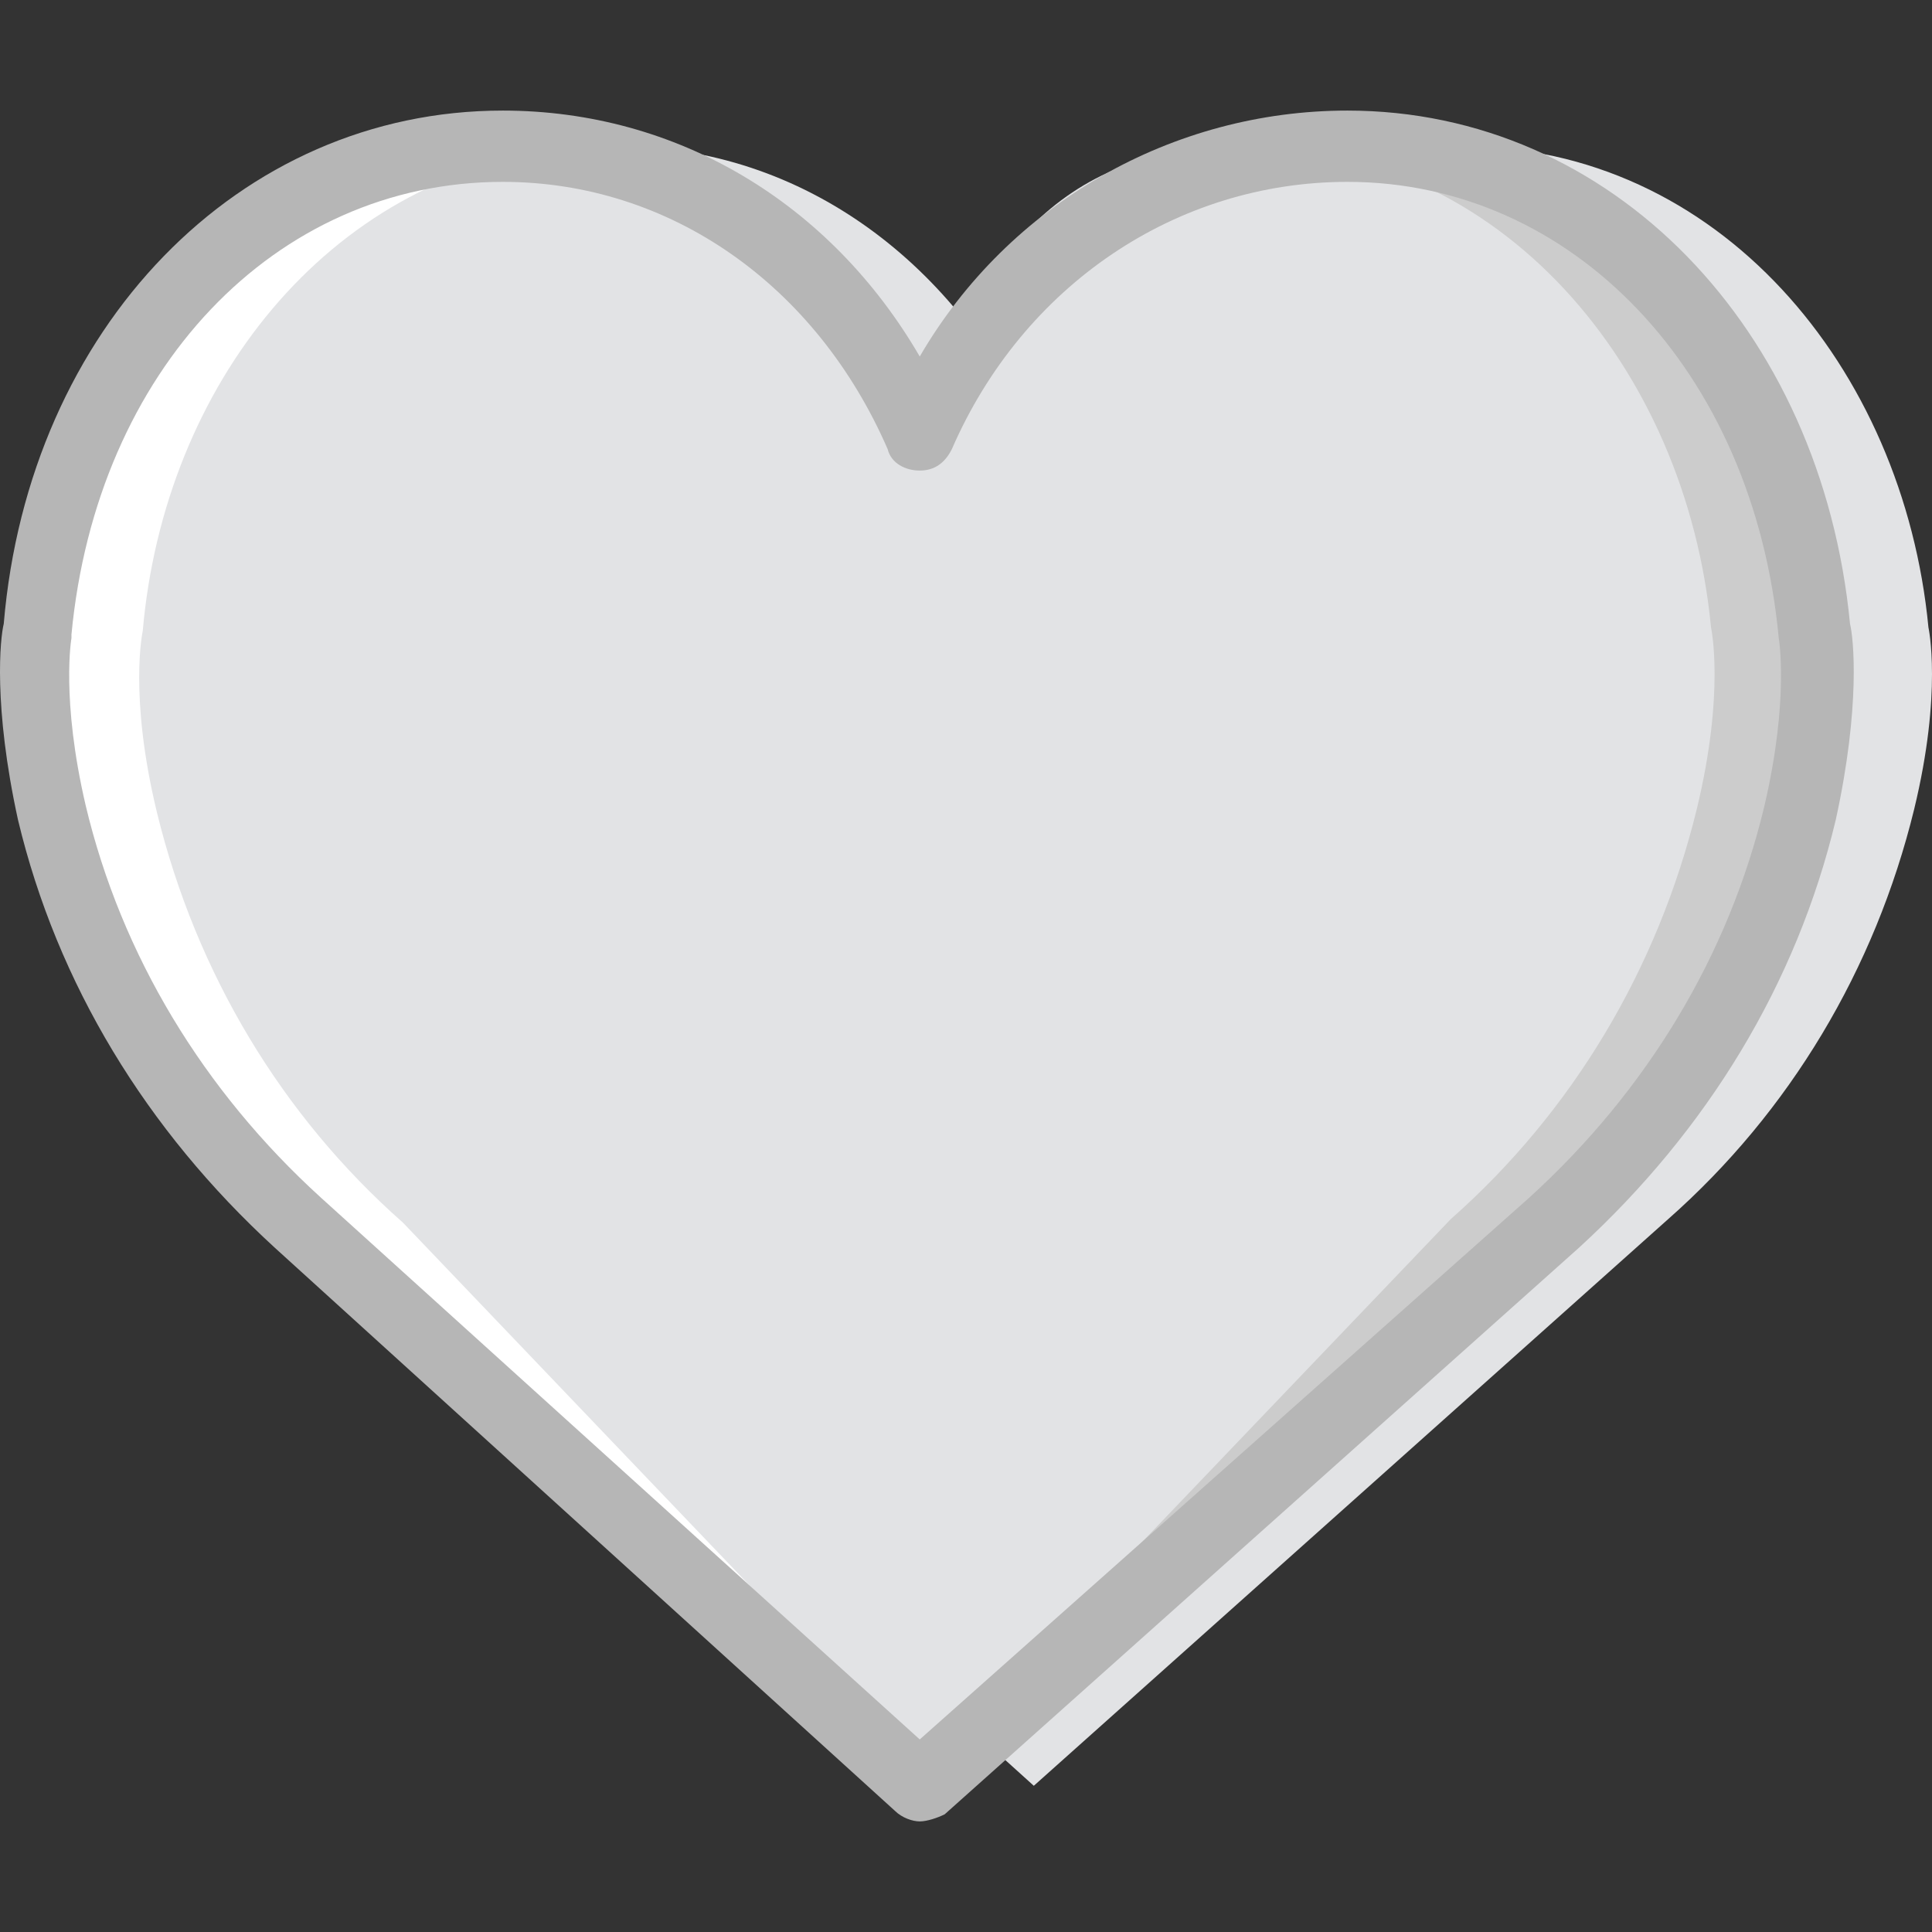 <?xml version="1.0" encoding="iso-8859-1"?>
<!-- Uploaded to: SVG Repo, www.svgrepo.com, Generator: SVG Repo Mixer Tools -->
<svg height="800px" width="800px" version="1.1" id="Layer_1" xmlns="http://www.w3.org/2000/svg" xmlns:xlink="http://www.w3.org/1999/xlink" 
	 viewBox="0 0 504.599 504.599" xml:space="preserve">
<rect x="0" y="0" width="504.599" height="504.599" fill="#333333" stroke="none"/>
<g transform="translate(1 1)">
	<path style="fill:#E2E3E5;" d="M269.01,112.594C287.628,67.91,330.45,37.19,380.719,37.19c67.025,0,115.433,57.716,121.949,125.673
		c0,0,3.724,16.756-3.724,47.476c-10.24,41.891-32.582,79.127-64.233,107.055L269.01,465.409L106.101,318.325
		C74.45,290.398,52.108,253.161,41.868,211.27c-7.447-30.72-3.724-47.476-3.724-47.476C43.73,94.907,92.137,37.19,160.094,37.19
		C209.432,37.19,249.461,68.841,269.01,112.594"/>
	<path style="fill:#CCCCCC;" d="M239.221,112.594C257.839,67.91,300.661,37.19,350.93,37.19
		c67.025,0,115.433,57.716,121.949,125.673c0,0,3.724,16.756-3.724,47.476c-10.24,41.891-32.582,79.127-64.233,107.055
		L239.221,465.409L76.312,318.325c-31.651-27.927-53.993-65.164-64.233-107.055c-7.447-30.72-3.724-47.476-3.724-47.476
		C14.872,94.907,63.279,37.19,130.304,37.19C180.573,37.19,220.603,68.841,239.221,112.594"/>
	<path style="fill:#E2E3E5;" d="M236.428,112.594c18.618-44.684,37.236-75.404,87.505-75.404
		c67.025,0,115.433,57.716,121.949,125.673c0,0,3.724,16.756-3.724,47.476c-10.24,41.891-32.582,79.127-64.233,107.055
		L236.428,465.409L74.45,318.325c-31.651-27.927-50.269-65.164-60.509-107.055c-7.447-30.72-3.724-47.476-3.724-47.476
		C15.803,94.907,60.486,37.19,128.443,37.19C177.781,37.19,217.81,68.841,236.428,112.594"/>
	<path style="fill:#FFFFFF;" d="M10.217,163.794C15.803,94.907,64.21,37.19,132.166,37.19c4.655,0,8.378,0,13.033,0.931
		C84.69,45.569,41.868,99.561,36.283,163.794c0,0-3.724,16.756,3.724,47.476c10.24,41.891,32.582,79.127,64.233,107.055
		l139.636,146.153l-0.931,0.931L78.173,318.325c-31.651-27.927-53.993-65.164-64.233-107.055
		C6.493,180.55,10.217,163.794,10.217,163.794"/>
	<path style="fill:#B6B6B6;" d="M239.221,474.718c-1.862,0-4.655-0.931-6.516-2.793L70.726,324.841
		c-33.513-30.72-56.785-68.887-67.025-111.709c-6.516-29.789-4.655-47.476-3.724-51.2C6.493,84.667,61.417,27.881,130.304,27.881
		c45.615,0,85.644,24.204,108.916,64.233c23.273-40.029,66.095-64.233,111.709-64.233c68.887,0,123.811,56.785,131.258,134.051
		c0.931,3.724,2.793,21.411-3.724,51.2c-10.24,42.822-33.513,80.989-67.025,111.709L245.737,472.856
		C243.875,473.787,241.083,474.718,239.221,474.718z M130.304,46.499c-59.578,0-106.124,49.338-112.64,118.225v0.931
		c0,0-2.793,15.825,3.724,43.753c9.309,39.098,30.72,74.473,61.44,102.4l156.393,141.498l159.185-141.498
		c30.72-27.927,52.131-63.302,61.44-102.4c6.516-27.927,3.724-43.753,3.724-43.753c-6.516-69.818-53.993-119.156-112.64-119.156
		c-44.684,0-84.713,26.996-103.331,69.818c-1.862,3.724-4.655,5.585-8.378,5.585s-7.447-1.862-8.378-5.585
		C212.224,73.496,174.057,46.499,130.304,46.499z"/>
</g>
</svg>